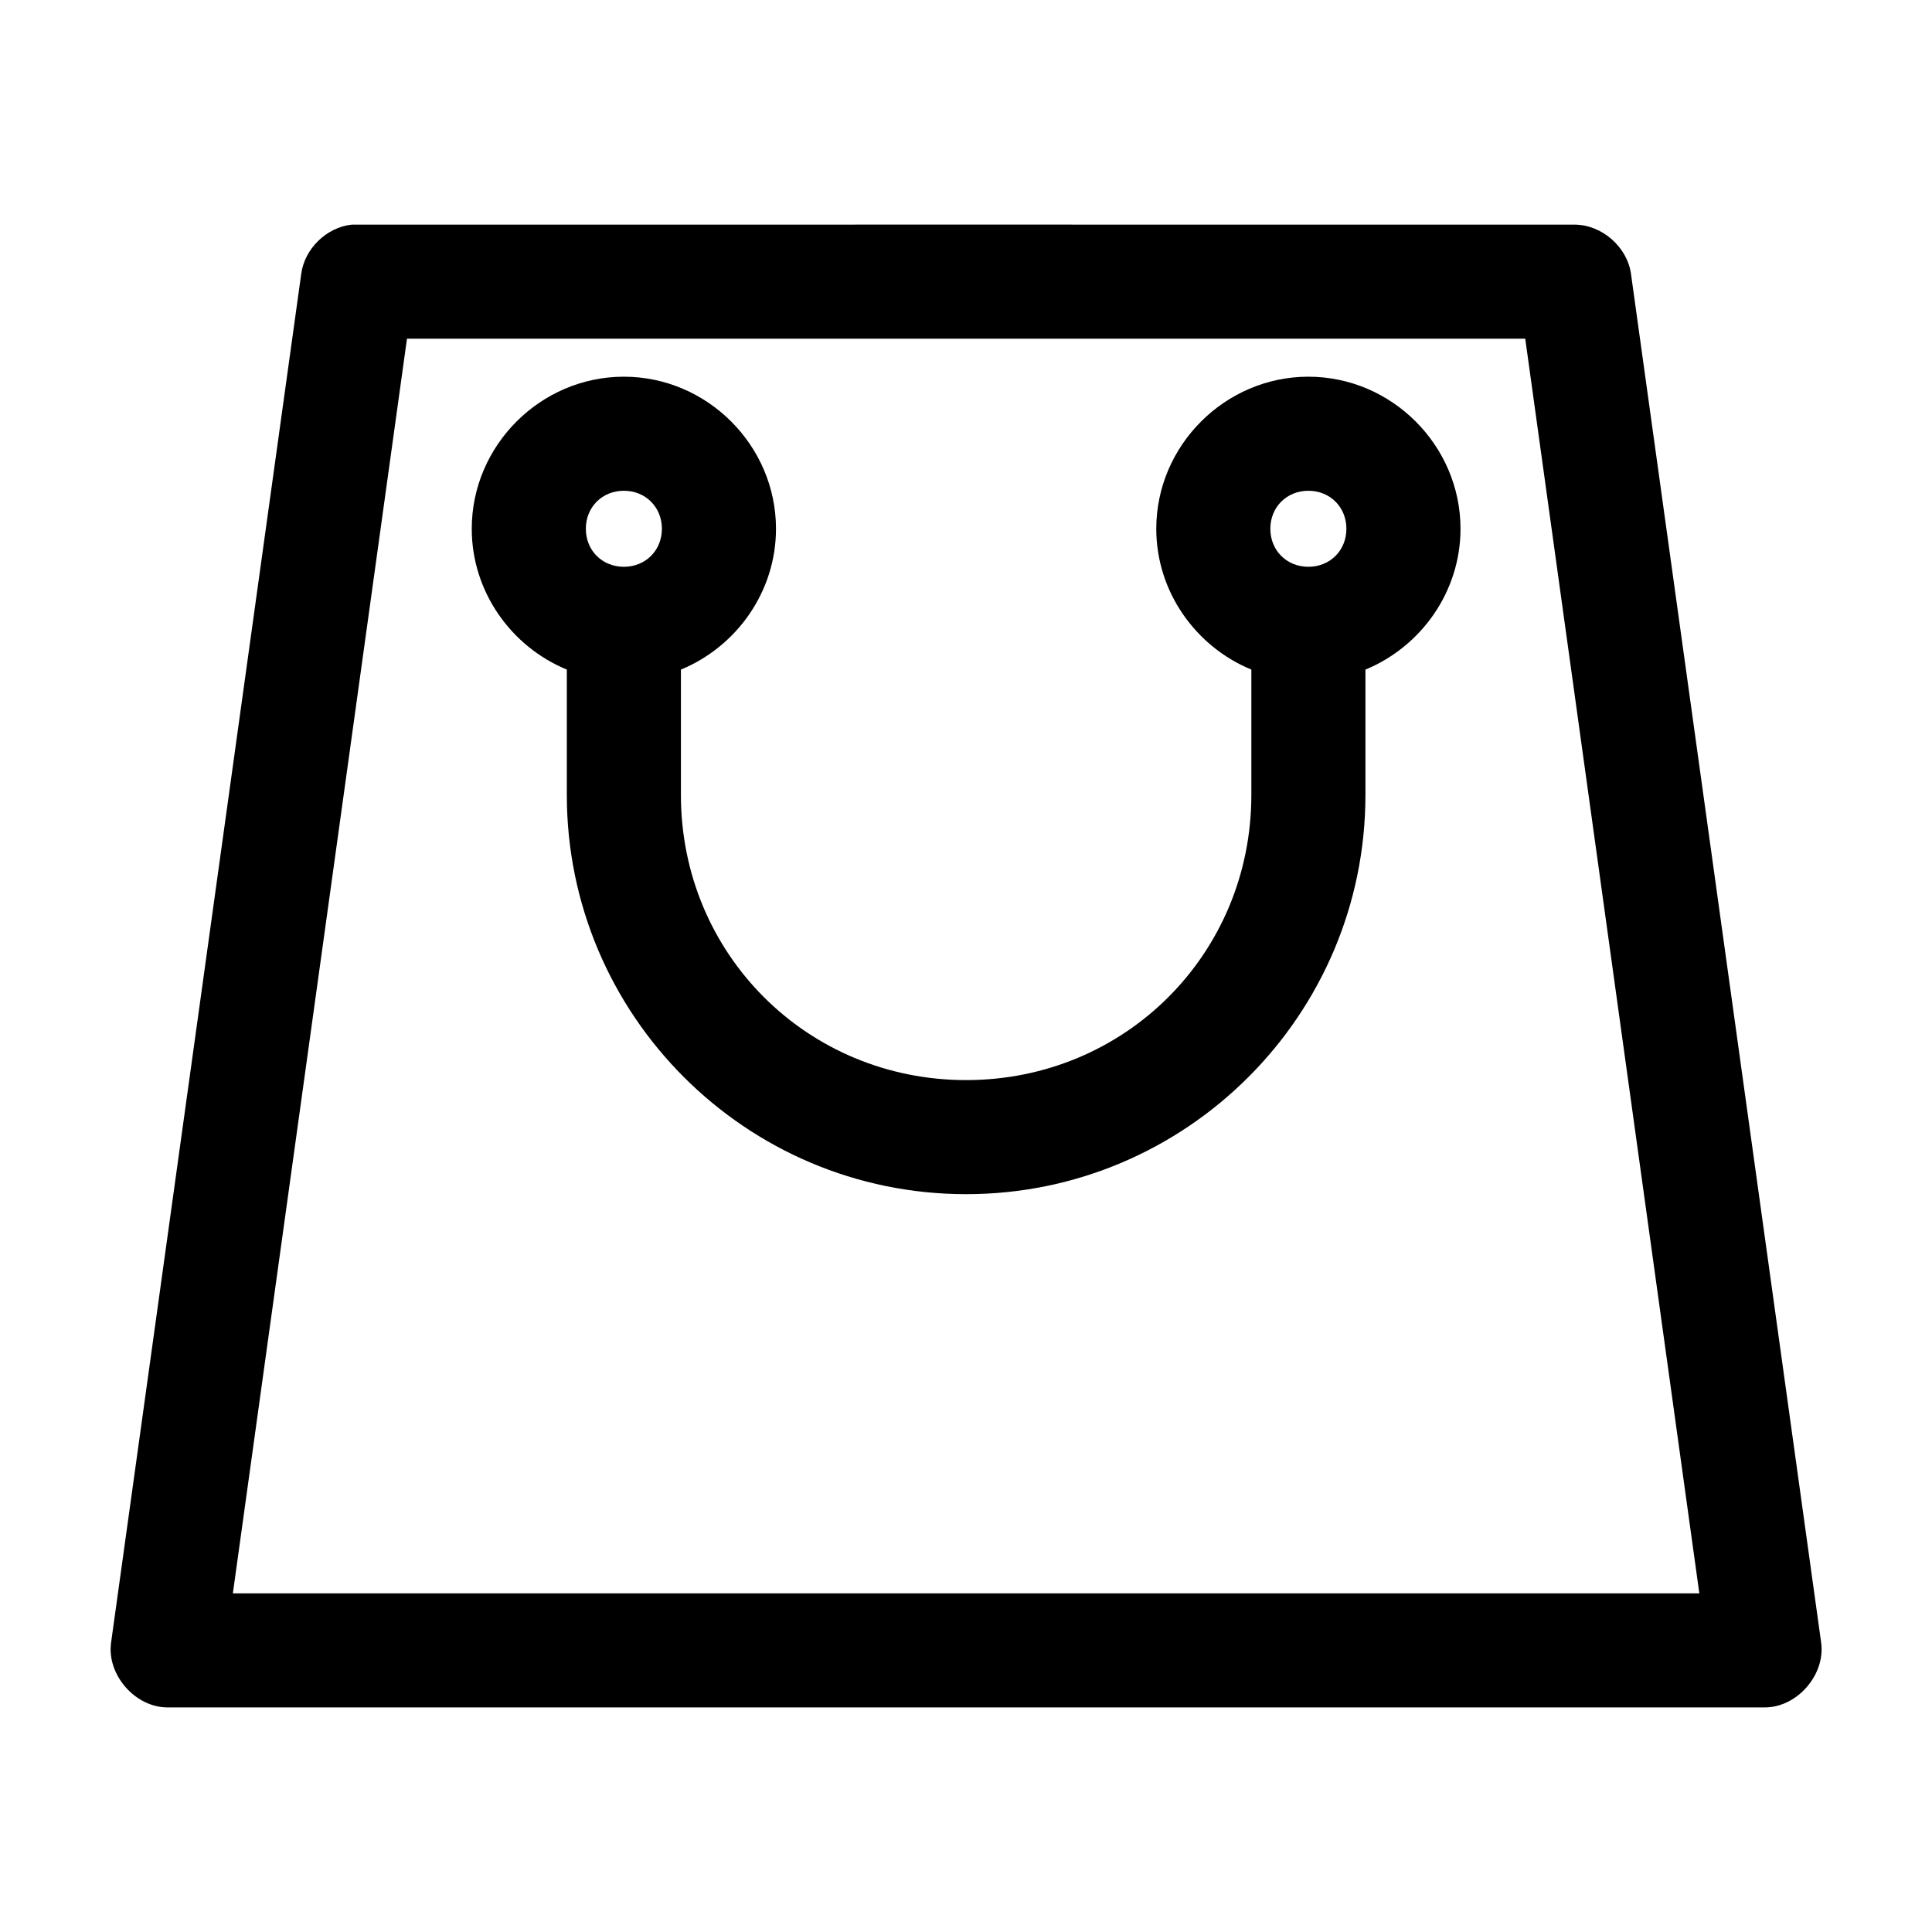<?xml version="1.0" encoding="UTF-8"?>
<!-- Uploaded to: ICON Repo, www.svgrepo.com, Generator: ICON Repo Mixer Tools -->
<svg fill="#000000" width="800px" height="800px" version="1.1" viewBox="144 144 512 512" xmlns="http://www.w3.org/2000/svg">
 <path d="m237.21 203.53c-6.684 0.715-12.512 6.402-13.383 13.066l-50.391 362.73c-1.164 8.512 6.367 17.148 14.961 17.16h423.27c8.594 0 16.121-8.648 14.961-17.16l-50.395-362.73c-0.98-7.156-7.734-13.059-14.961-13.066 0 0-323.54-0.023-324.07 0zm14.645 30.227h296.35l46.137 332.5h-388.63zm57.477 10.074c-22.086 0-40.312 18.223-40.312 40.305 0 16.738 10.504 31.266 25.195 37.312v33.219c0 58.352 47.457 105.8 105.82 105.8 58.363 0 105.82-47.445 105.82-105.8v-33.219c14.688-6.047 25.195-20.574 25.195-37.312 0-22.078-18.227-40.305-40.312-40.305s-40.312 18.223-40.312 40.305c0 16.738 10.508 31.266 25.195 37.312v33.219c0 42.125-33.449 75.57-75.586 75.57s-75.586-33.441-75.586-75.57v-33.219c14.691-6.047 25.195-20.574 25.195-37.312 0-22.078-18.227-40.305-40.312-40.305zm0 30.227c5.746 0 10.078 4.332 10.078 10.074 0 5.742-4.332 10.074-10.078 10.074-5.746 0-10.078-4.332-10.078-10.074 0-5.742 4.332-10.074 10.078-10.074zm181.4 0c5.746 0 10.078 4.332 10.078 10.074 0 5.742-4.332 10.074-10.078 10.074-5.746 0-10.078-4.332-10.078-10.074 0-5.742 4.332-10.074 10.078-10.074z"/>
</svg>